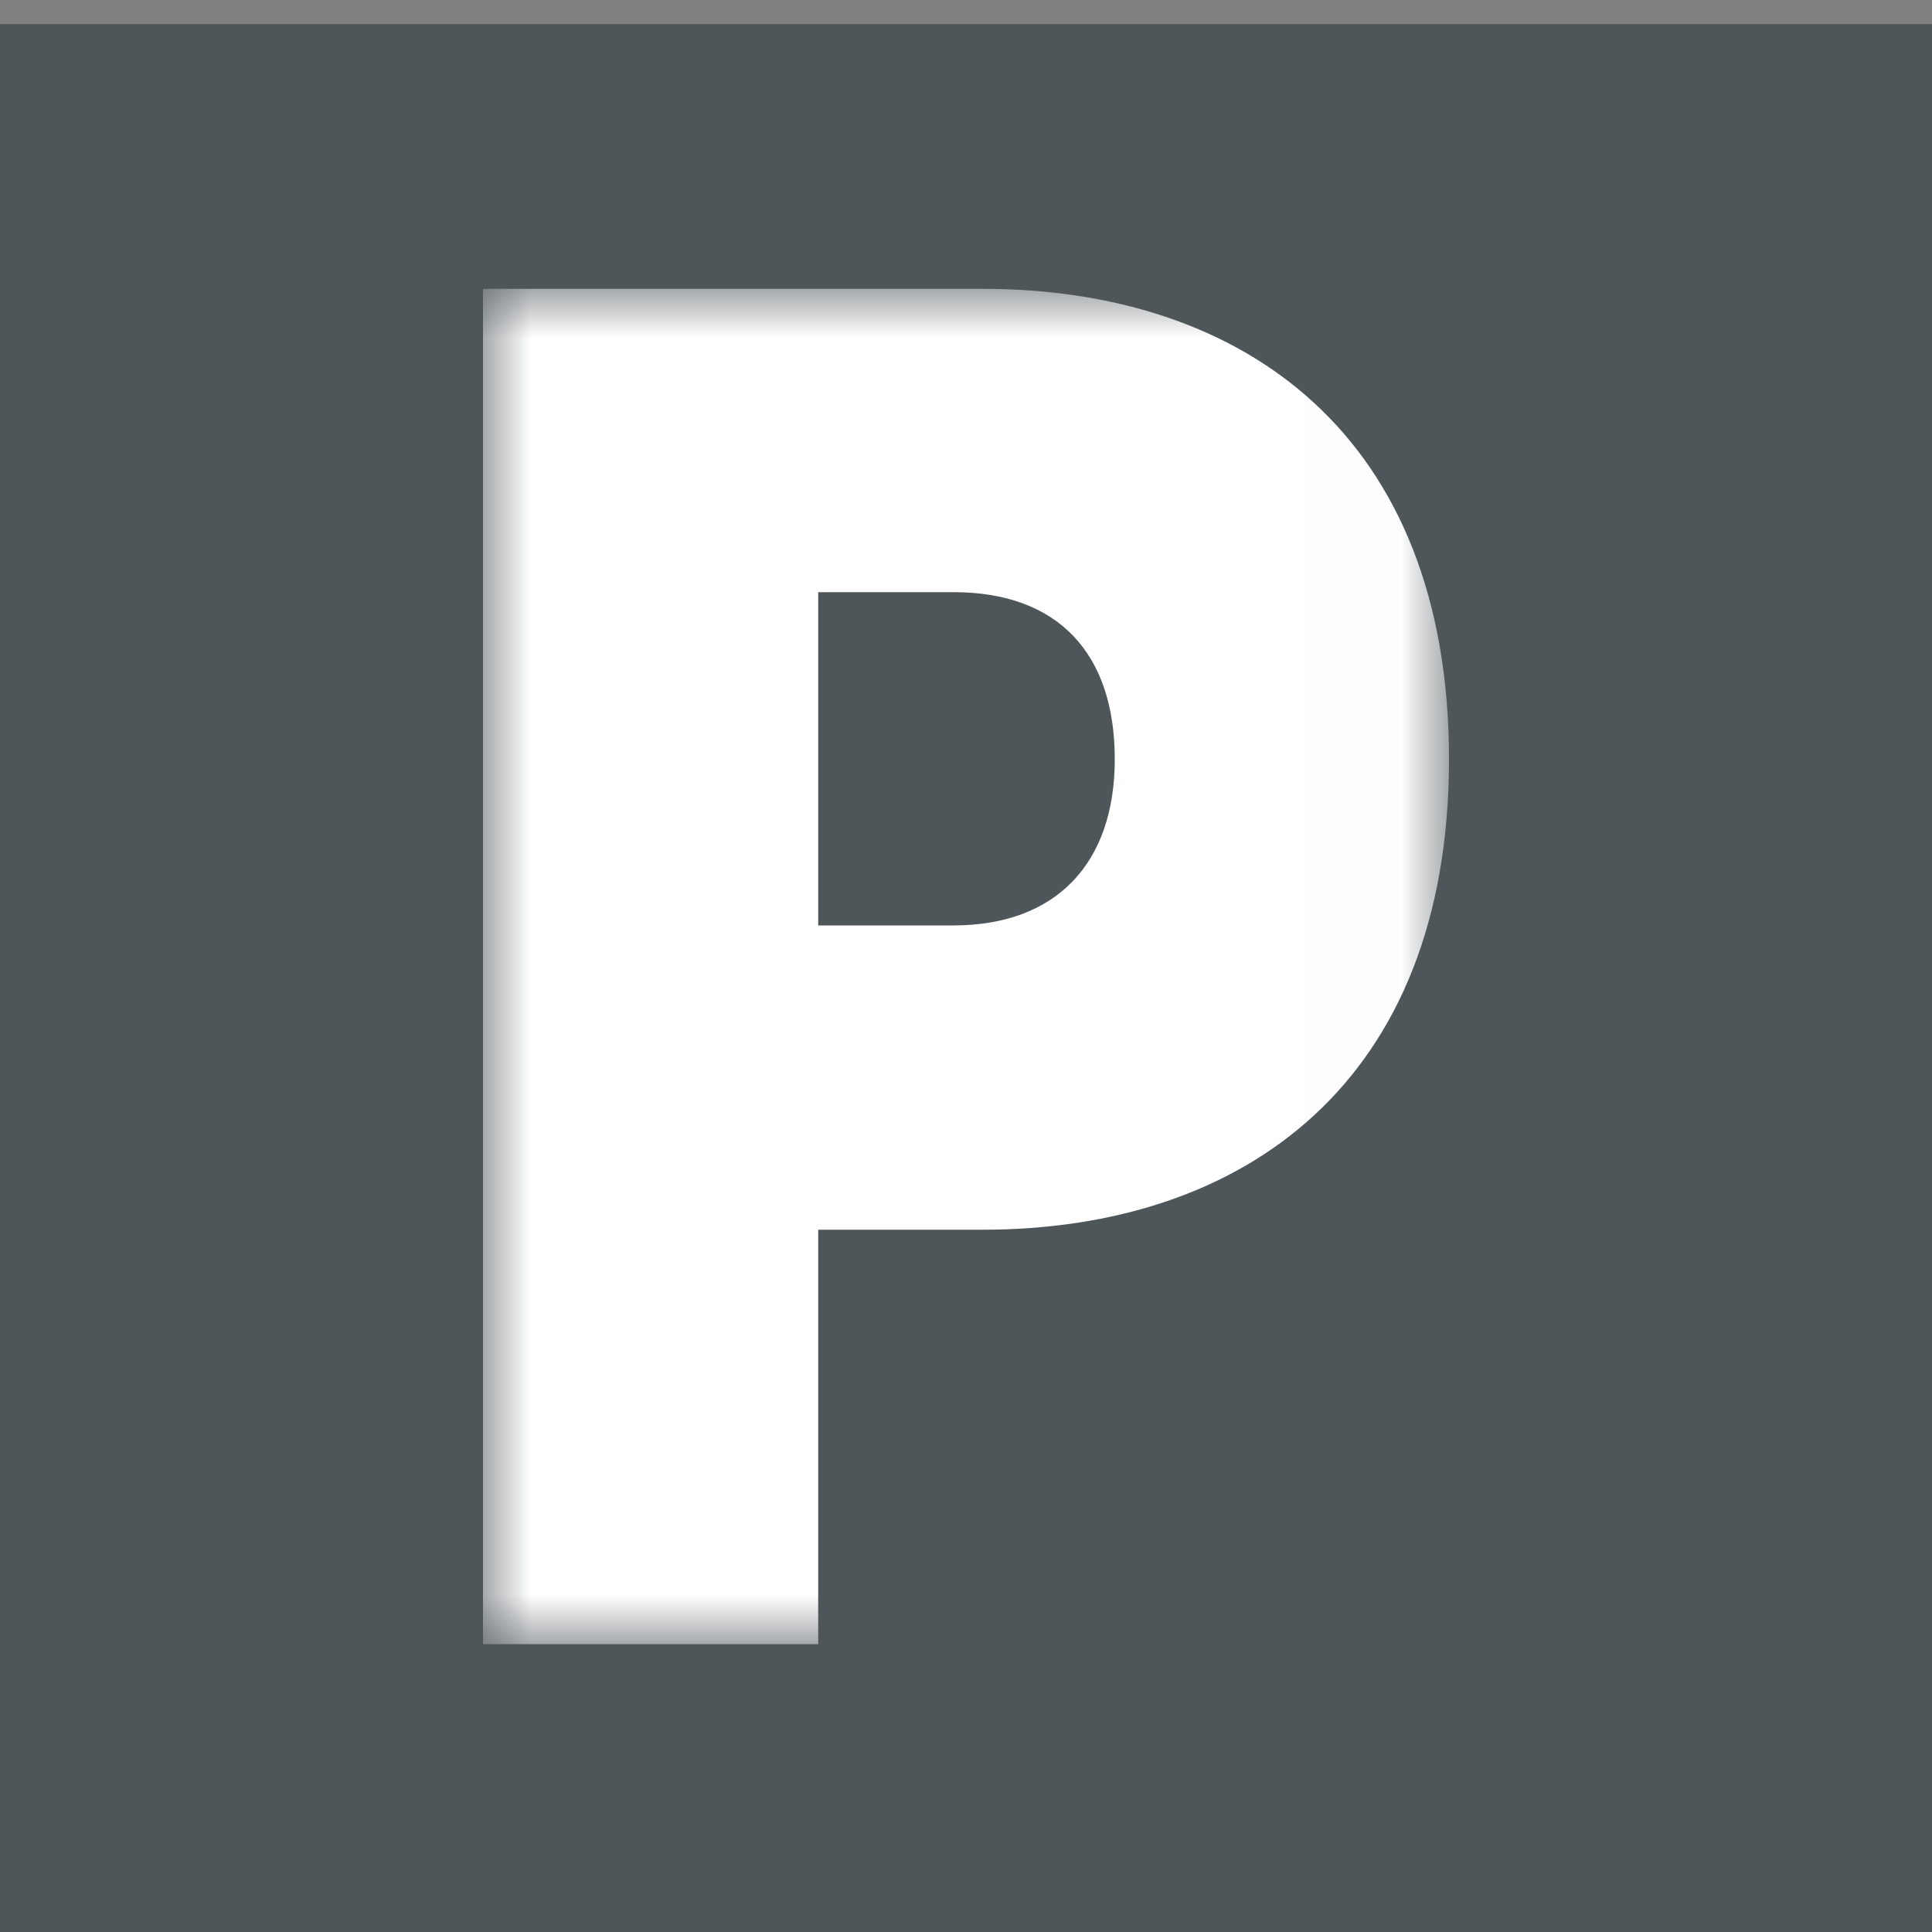 <?xml version="1.0" encoding="UTF-8"?>
<!DOCTYPE svg PUBLIC "-//W3C//DTD SVG 1.1//EN" "http://www.w3.org/Graphics/SVG/1.1/DTD/svg11.dtd">
<!-- Creator: CorelDRAW -->
<svg xmlns="http://www.w3.org/2000/svg" xml:space="preserve" width="20px" height="20px" version="1.1" style="shape-rendering:geometricPrecision; text-rendering:geometricPrecision; image-rendering:optimizeQuality; fill-rule:evenodd; clip-rule:evenodd"
viewBox="0 0 20 20"
 xmlns:xlink="http://www.w3.org/1999/xlink"
 xmlns:xodm="http://www.corel.com/coreldraw/odm/2003">
 <rect x="0" y="0" width="20" height="20" fill="#808080" stroke="none"/>
 <defs>
  <style type="text/css">
   <![CDATA[
    .fil0 {fill:#4E565A}
    .fil1 {fill:white;fill-rule:nonzero}
   ]]>
  </style>
   <mask id="id0">
  <linearGradient id="id1" gradientUnits="userSpaceOnUse" x1="14.37" y1="10.83" x2="28.86" y2="10.67">
   <stop offset="0" style="stop-opacity:1; stop-color:white"/>
   <stop offset="1" style="stop-opacity:0; stop-color:white"/>
  </linearGradient>
    <rect style="fill:url(#id1)" x="5" y="2.99" width="10" height="14.03"/>
   </mask>
 </defs>
 <g id="Слой_x0020_1">
  <rect class="fil0" y="0.25" width="20" height="20"/>
  <path class="fil1" style="mask:url(#id0)" d="M10.17 2.99l-5.17 0 0 14.03 3.47 0 0 -4.29 1.7 0c2.71,0 4.83,-1.53 4.83,-4.87 0,-3.35 -2.12,-4.87 -4.83,-4.87zm-0.3 3.14c1.08,0 1.67,0.63 1.67,1.73 0,1.08 -0.61,1.72 -1.67,1.72l-1.4 0 0 -3.45 1.4 0z"/>
 </g>
</svg>
